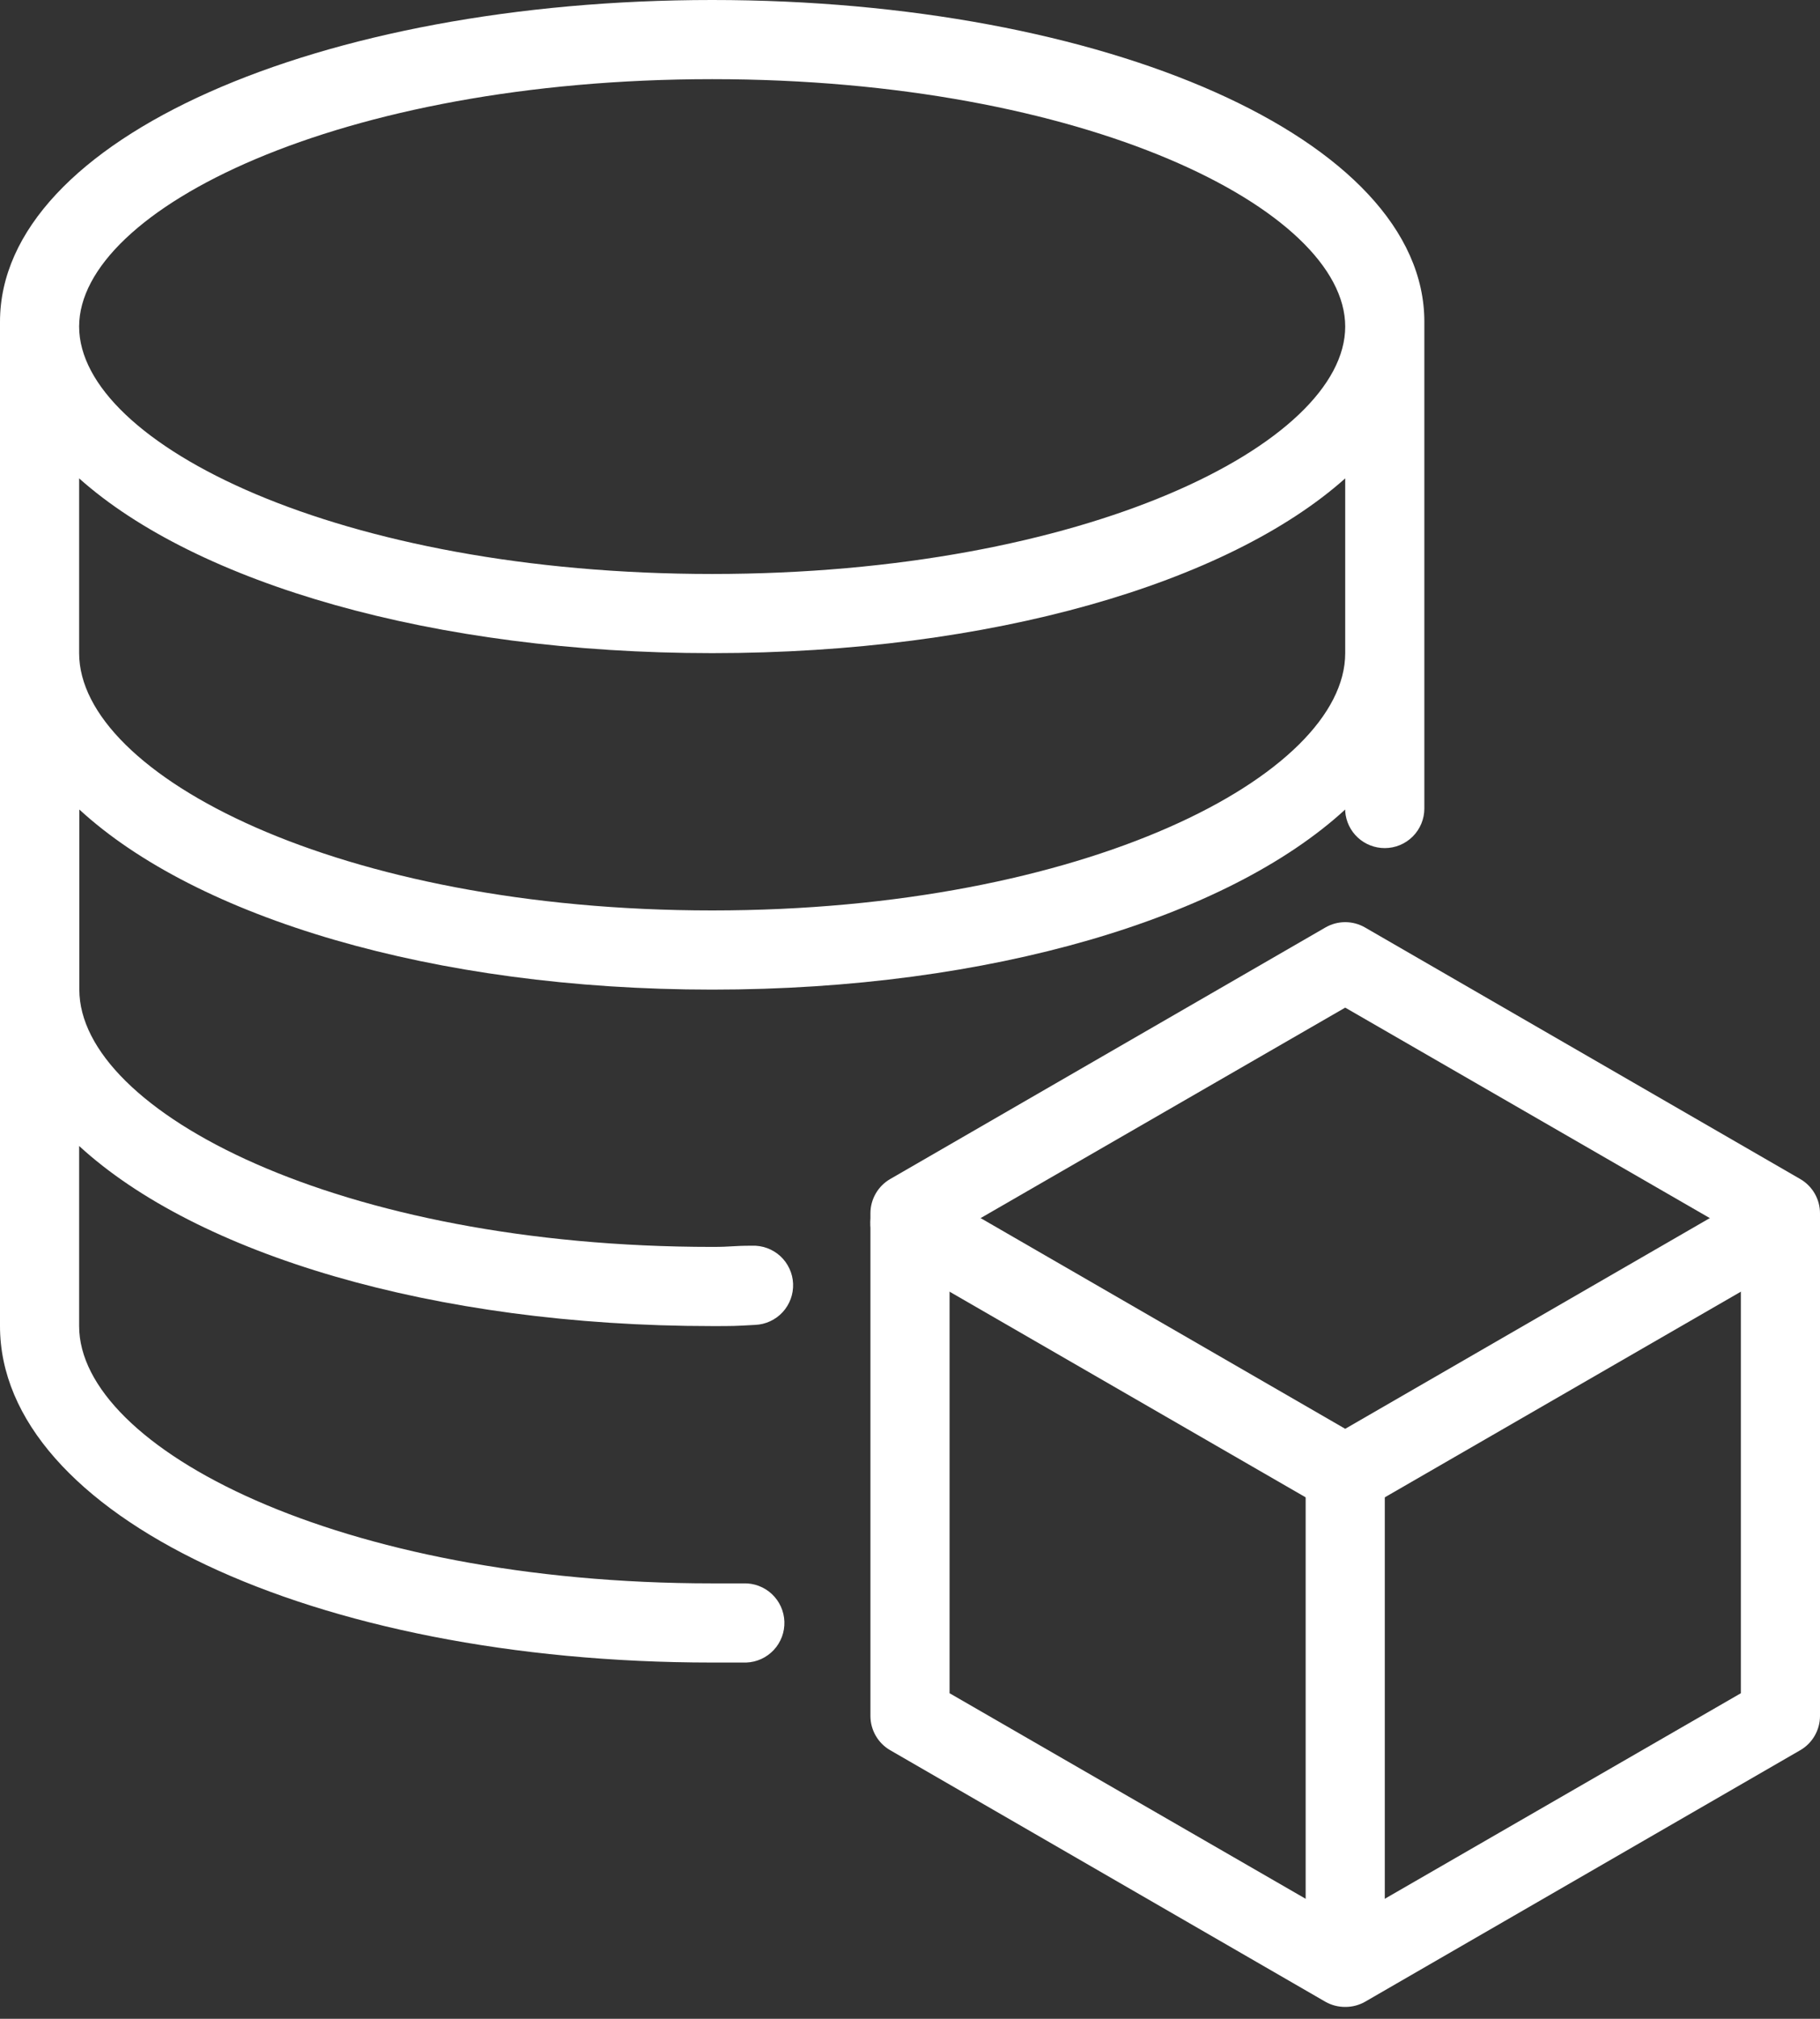 <svg width="92" height="102" viewBox="0 0 92 102" fill="none" xmlns="http://www.w3.org/2000/svg">
<rect x="0" y="0" width="92" height="102" fill="#333333" stroke="none"/>
<path d="M36 0C16.19 0 0 7 0 16.26V67C0 76.53 15.81 84 36 84C36.91 84 36.82 84 37.72 84C37.983 83.991 38.241 83.93 38.48 83.821C38.719 83.712 38.934 83.557 39.114 83.365C39.293 83.172 39.432 82.947 39.525 82.701C39.617 82.454 39.659 82.193 39.65 81.93C39.641 81.667 39.58 81.409 39.471 81.17C39.362 80.931 39.207 80.716 39.015 80.536C38.822 80.357 38.597 80.218 38.351 80.126C38.105 80.033 37.843 79.991 37.58 80C36.73 80 36.87 80 36 80C17.14 80 4 73.15 4 67V57.9C9.93 63.35 21.89 67 36 67C37.07 67 37.12 67 38.17 66.94C38.433 66.93 38.691 66.867 38.929 66.757C39.168 66.647 39.383 66.491 39.561 66.298C39.739 66.105 39.878 65.878 39.968 65.632C40.059 65.385 40.1 65.123 40.09 64.86C40.08 64.597 40.017 64.339 39.907 64.101C39.797 63.862 39.641 63.648 39.448 63.469C39.255 63.291 39.028 63.152 38.782 63.062C38.535 62.971 38.273 62.929 38.01 62.94C37.01 62.94 37.01 63 36.01 63C17.15 63 4.01 56.15 4.01 50V40.9C9.93 46.35 21.89 50 36 50C50.11 50 62.07 46.35 68 40.9V41C68.038 41.504 68.265 41.975 68.636 42.318C69.007 42.661 69.495 42.851 70 42.85C70.53 42.85 71.039 42.639 71.414 42.264C71.789 41.889 72 41.38 72 40.85V16.26C72 7 55.81 0 36 0ZM68 33C68 39.15 54.86 46 36 46C17.14 46 4 39.15 4 33V24.17C9.93 29.46 21.89 33 36 33C50.11 33 62.07 29.46 68 24.17V33ZM36 29C17.14 29 4 22.41 4 16.5C4 10.59 17.14 4 36 4C54.86 4 68 10.59 68 16.5C68 22.41 54.86 29 36 29Z" fill="white"/>
<path d="M68 101.4C67.65 101.402 67.305 101.313 67 101.14L45 88.43C44.696 88.255 44.444 88.002 44.269 87.699C44.093 87.395 44 87.051 44 86.7V61.3C44 60.949 44.093 60.605 44.269 60.301C44.444 59.998 44.696 59.745 45 59.57L67 46.86C67.304 46.684 67.649 46.592 68 46.592C68.351 46.592 68.696 46.684 69 46.86L91 59.57C91.304 59.745 91.556 59.998 91.731 60.301C91.907 60.605 92 60.949 92 61.3V86.7C92 87.051 91.907 87.395 91.731 87.699C91.556 88.002 91.304 88.255 91 88.43L69 101.14C68.695 101.313 68.35 101.402 68 101.4ZM48 85.55L68 97.09L88 85.55V62.45L68 50.91L48 62.45V85.55Z" fill="white"/>
<path d="M68 76.5C67.649 76.499 67.304 76.406 67 76.23L45 63.53C44.54 63.265 44.204 62.828 44.066 62.315C43.928 61.802 44 61.255 44.265 60.795C44.53 60.335 44.968 59.999 45.48 59.861C45.993 59.723 46.54 59.795 47 60.06L68 72.19L89 60.06C89.46 59.795 90.007 59.723 90.52 59.861C91.033 59.999 91.47 60.335 91.735 60.795C92 61.255 92.072 61.802 91.934 62.315C91.796 62.828 91.46 63.265 91 63.53L69 76.23C68.696 76.406 68.351 76.499 68 76.5Z" fill="white"/>
<path d="M68 101.33C67.47 101.33 66.961 101.119 66.586 100.744C66.211 100.369 66 99.86 66 99.33V74C66 72.89 66.9 74 68 74C69.1 74 70 72.92 70 74V99.3C70.004 99.565 69.955 99.829 69.856 100.075C69.758 100.321 69.611 100.545 69.425 100.734C69.239 100.923 69.017 101.073 68.772 101.175C68.528 101.277 68.265 101.33 68 101.33Z" fill="white"/>
</svg>
